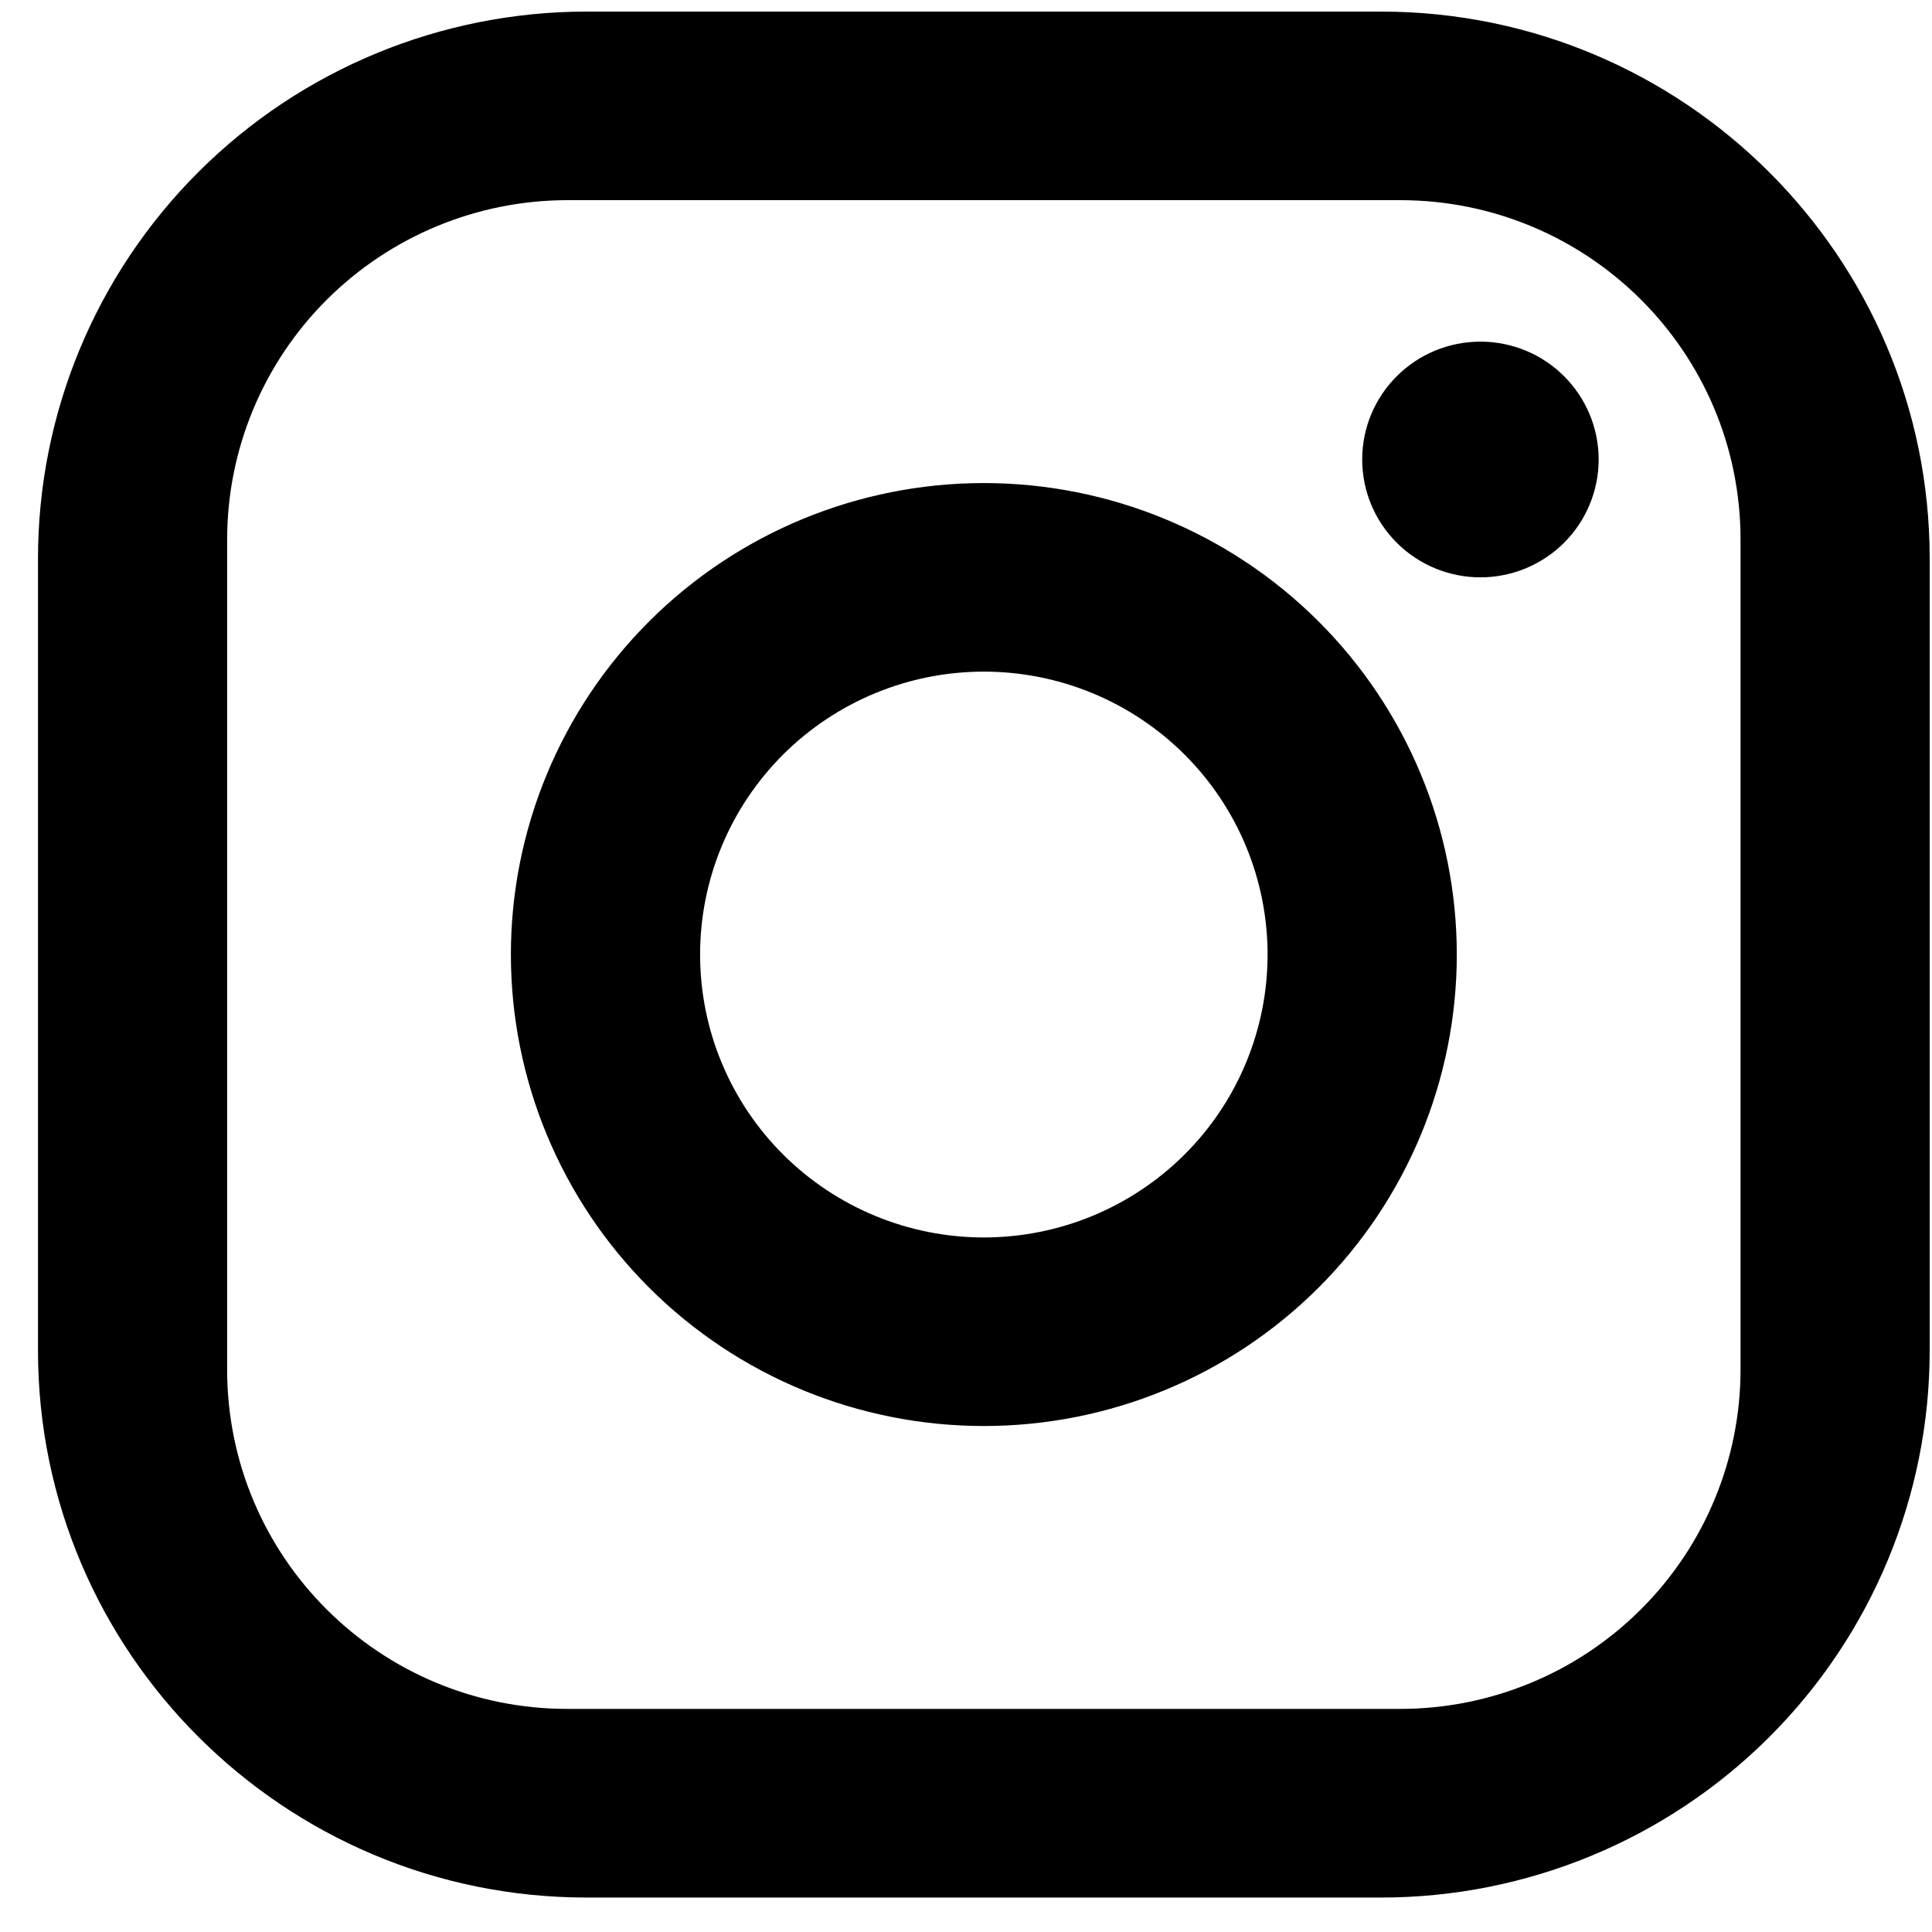 <svg width="30" height="30" viewBox="0 0 30 30" fill="none" xmlns="http://www.w3.org/2000/svg">
<path d="M9.108 0.18H21.446C26.146 0.18 29.964 3.987 29.964 8.672V20.972C29.964 23.224 29.067 25.384 27.469 26.977C25.872 28.57 23.705 29.465 21.446 29.465H9.108C4.409 29.465 0.59 25.658 0.59 20.972V8.672C0.59 6.42 1.487 4.26 3.085 2.667C4.682 1.074 6.849 0.18 9.108 0.18ZM8.815 3.108C7.412 3.108 6.068 3.664 5.076 4.652C4.084 5.641 3.527 6.981 3.527 8.379V21.265C3.527 24.179 5.892 26.536 8.815 26.536H21.739C23.142 26.536 24.487 25.981 25.478 24.992C26.47 24.004 27.027 22.663 27.027 21.265V8.379C27.027 5.466 24.662 3.108 21.739 3.108H8.815ZM22.988 5.305C23.475 5.305 23.942 5.497 24.286 5.841C24.63 6.184 24.824 6.649 24.824 7.135C24.824 7.62 24.63 8.086 24.286 8.429C23.942 8.772 23.475 8.965 22.988 8.965C22.501 8.965 22.034 8.772 21.69 8.429C21.345 8.086 21.152 7.62 21.152 7.135C21.152 6.649 21.345 6.184 21.69 5.841C22.034 5.497 22.501 5.305 22.988 5.305ZM15.277 7.501C17.225 7.501 19.093 8.272 20.47 9.645C21.847 11.018 22.621 12.88 22.621 14.822C22.621 16.764 21.847 18.626 20.47 19.999C19.093 21.372 17.225 22.143 15.277 22.143C13.329 22.143 11.461 21.372 10.084 19.999C8.707 18.626 7.933 16.764 7.933 14.822C7.933 12.88 8.707 11.018 10.084 9.645C11.461 8.272 13.329 7.501 15.277 7.501ZM15.277 10.429C14.108 10.429 12.988 10.892 12.161 11.716C11.335 12.54 10.871 13.657 10.871 14.822C10.871 15.987 11.335 17.105 12.161 17.928C12.988 18.752 14.108 19.215 15.277 19.215C16.446 19.215 17.566 18.752 18.393 17.928C19.219 17.105 19.683 15.987 19.683 14.822C19.683 13.657 19.219 12.54 18.393 11.716C17.566 10.892 16.446 10.429 15.277 10.429Z" fill="black"/>
</svg>
